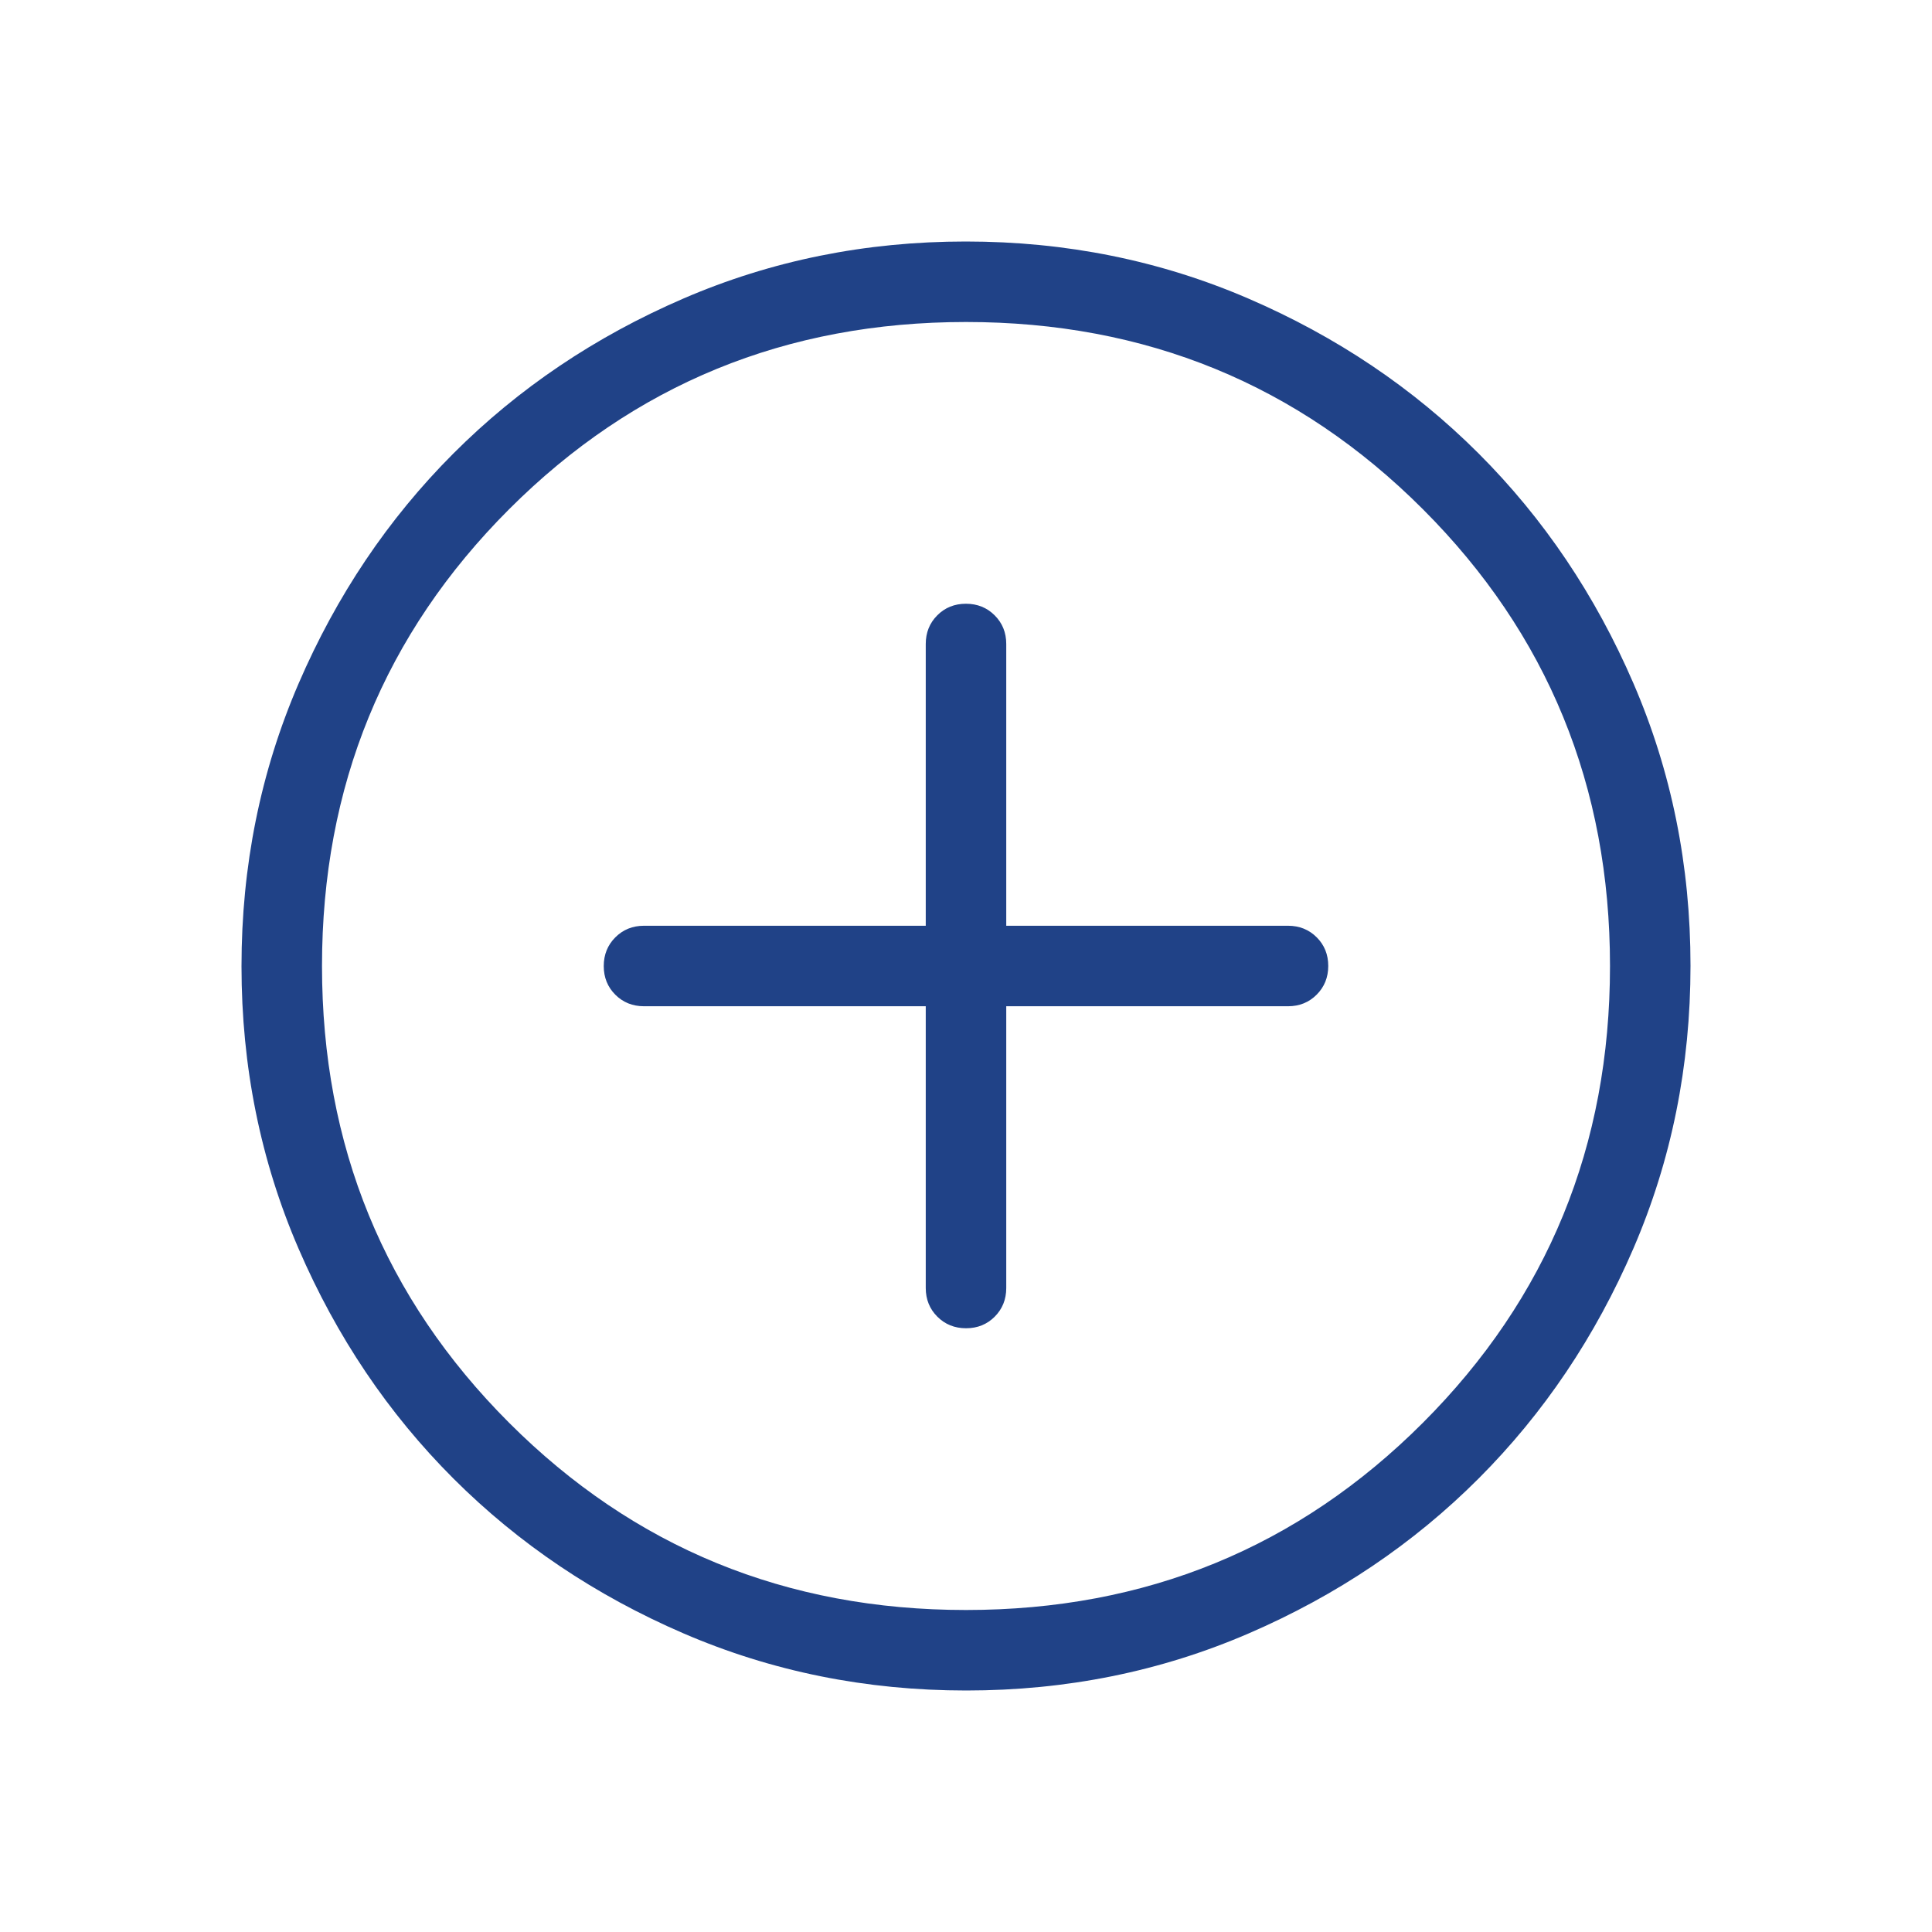 <svg xmlns="http://www.w3.org/2000/svg" height="24px" viewBox="0 -960 960 960" width="24px" fill="#204287"><path d="M460-460v140q0 8.5 5.76 14.25t14.27 5.75q8.51 0 14.24-5.75T500-320v-140h140q8.5 0 14.25-5.76t5.75-14.27q0-8.51-5.75-14.24T640-500H500v-140q0-8.5-5.76-14.25T479.97-660q-8.51 0-14.24 5.75T460-640v140H320q-8.5 0-14.25 5.76T300-479.97q0 8.51 5.75 14.24T320-460h140Zm20.13 340q-74.67 0-140.41-28.34-65.73-28.34-114.36-76.92-48.63-48.58-76.99-114.26Q120-405.19 120-479.87q0-74.67 28.34-140.41 28.34-65.73 76.92-114.36 48.58-48.63 114.26-76.99Q405.19-840 479.87-840q74.67 0 140.41 28.34 65.73 28.34 114.36 76.92 48.63 48.58 76.99 114.26Q840-554.81 840-480.13q0 74.67-28.34 140.41-28.34 65.73-76.92 114.36-48.58 48.63-114.26 76.99Q554.81-120 480.13-120Zm-.13-40q134 0 227-93t93-227q0-134-93-227t-227-93q-134 0-227 93t-93 227q0 134 93 227t227 93Zm0-320Z"/></svg>